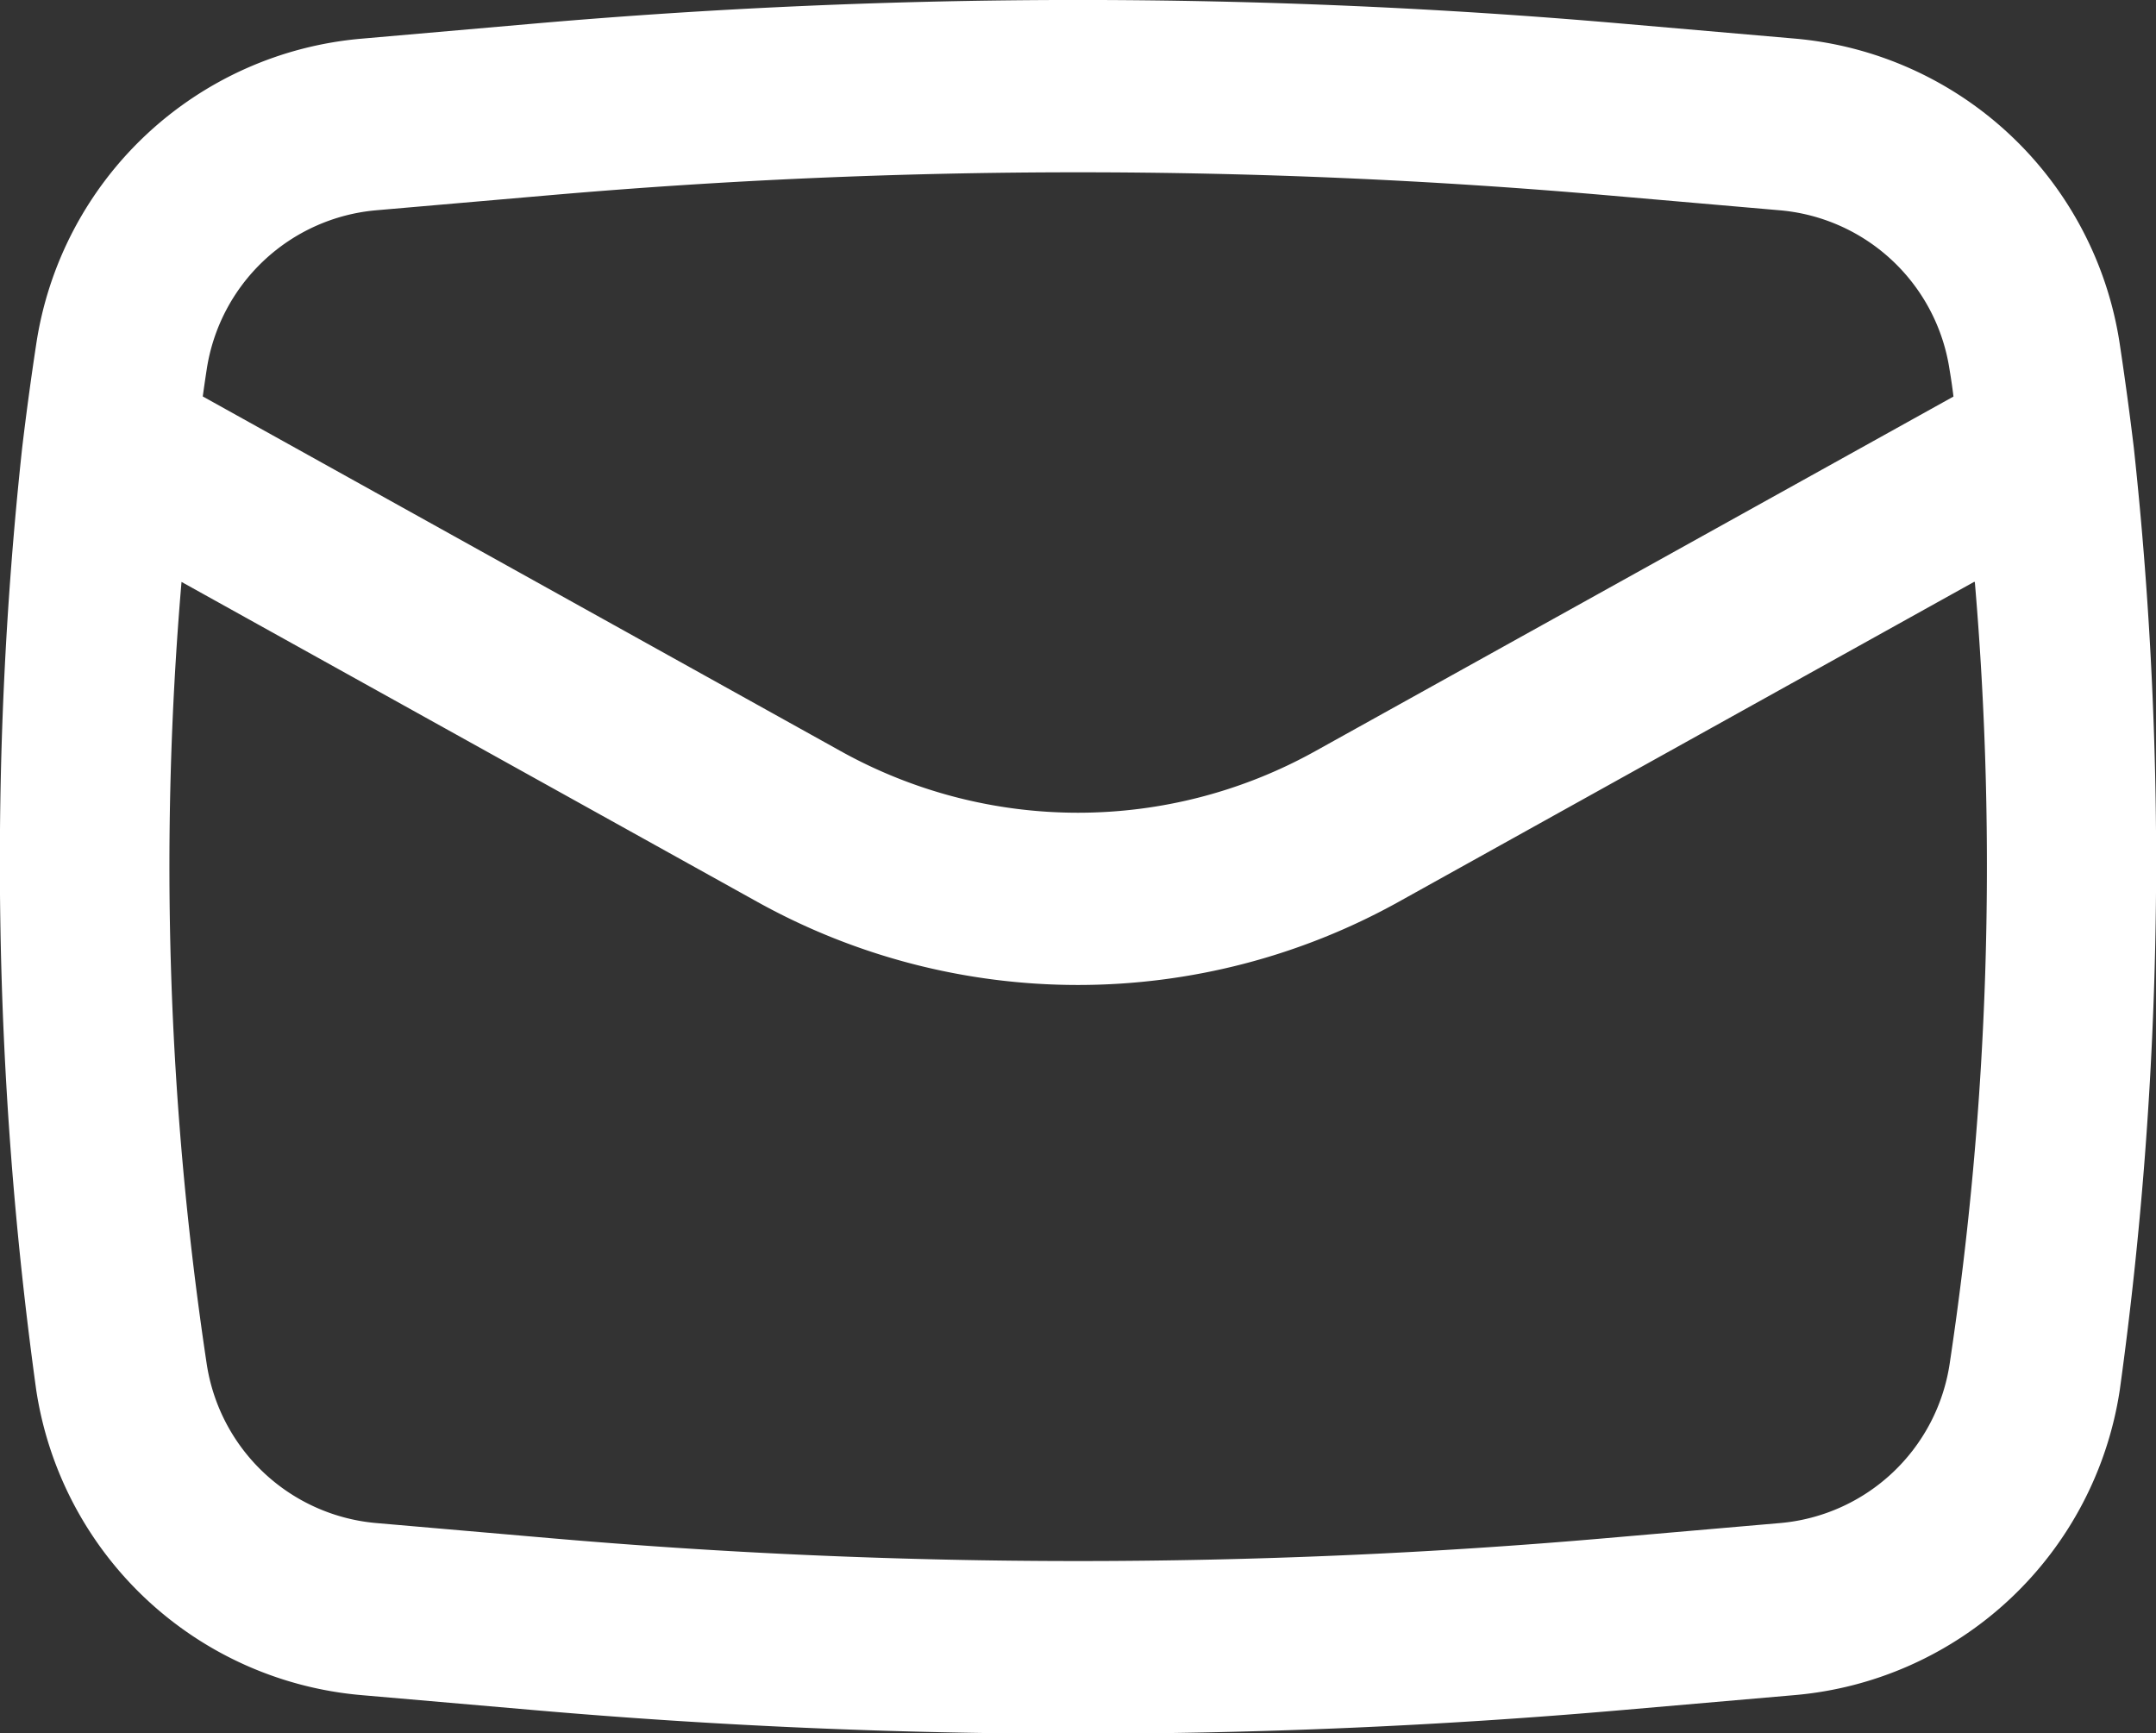 <svg xmlns="http://www.w3.org/2000/svg" width="18.778" height="15.093" viewBox="0 0 18.778 15.093">
  <rect x="0" y="0" width="18.778" height="15.093" fill="#333333" stroke="none"/>
  <g id="Mail" transform="translate(-2.611 -4.453)" style="mix-blend-mode: normal;isolation: isolate">
    <path id="Icon" d="M4.786,1.7l-1.51.131A1.638,1.638,0,0,0,1.8,3.219q-.018.117-.034.233L7.325,6.542a4.25,4.25,0,0,0,4.128,0l5.561-3.089Q17,3.336,16.98,3.219A1.638,1.638,0,0,0,15.5,1.831L13.992,1.7A53.146,53.146,0,0,0,4.786,1.7ZM.193,3.9Q.247,3.447.315,3A3.138,3.138,0,0,1,3.146.337L4.657.205a54.647,54.647,0,0,1,9.465,0l1.51.131A3.138,3.138,0,0,1,18.463,3q.068.451.122.9a33.558,33.558,0,0,1-.122,8.2,3.138,3.138,0,0,1-2.832,2.66l-1.51.131a54.655,54.655,0,0,1-9.465,0l-1.51-.131A3.138,3.138,0,0,1,.315,12.1,33.561,33.561,0,0,1,.193,3.9Zm17,1.167L12.181,7.853a5.75,5.75,0,0,1-5.585,0L1.581,5.067A29.1,29.1,0,0,0,1.8,11.874a1.638,1.638,0,0,0,1.478,1.388l1.51.131a53.132,53.132,0,0,0,9.205,0l1.51-.131a1.638,1.638,0,0,0,1.478-1.388A29.1,29.1,0,0,0,17.2,5.067Z" transform="translate(2.611 4.453)" fill="#fff" style="mix-blend-mode: normal;isolation: isolate"/>
  </g>
</svg>
